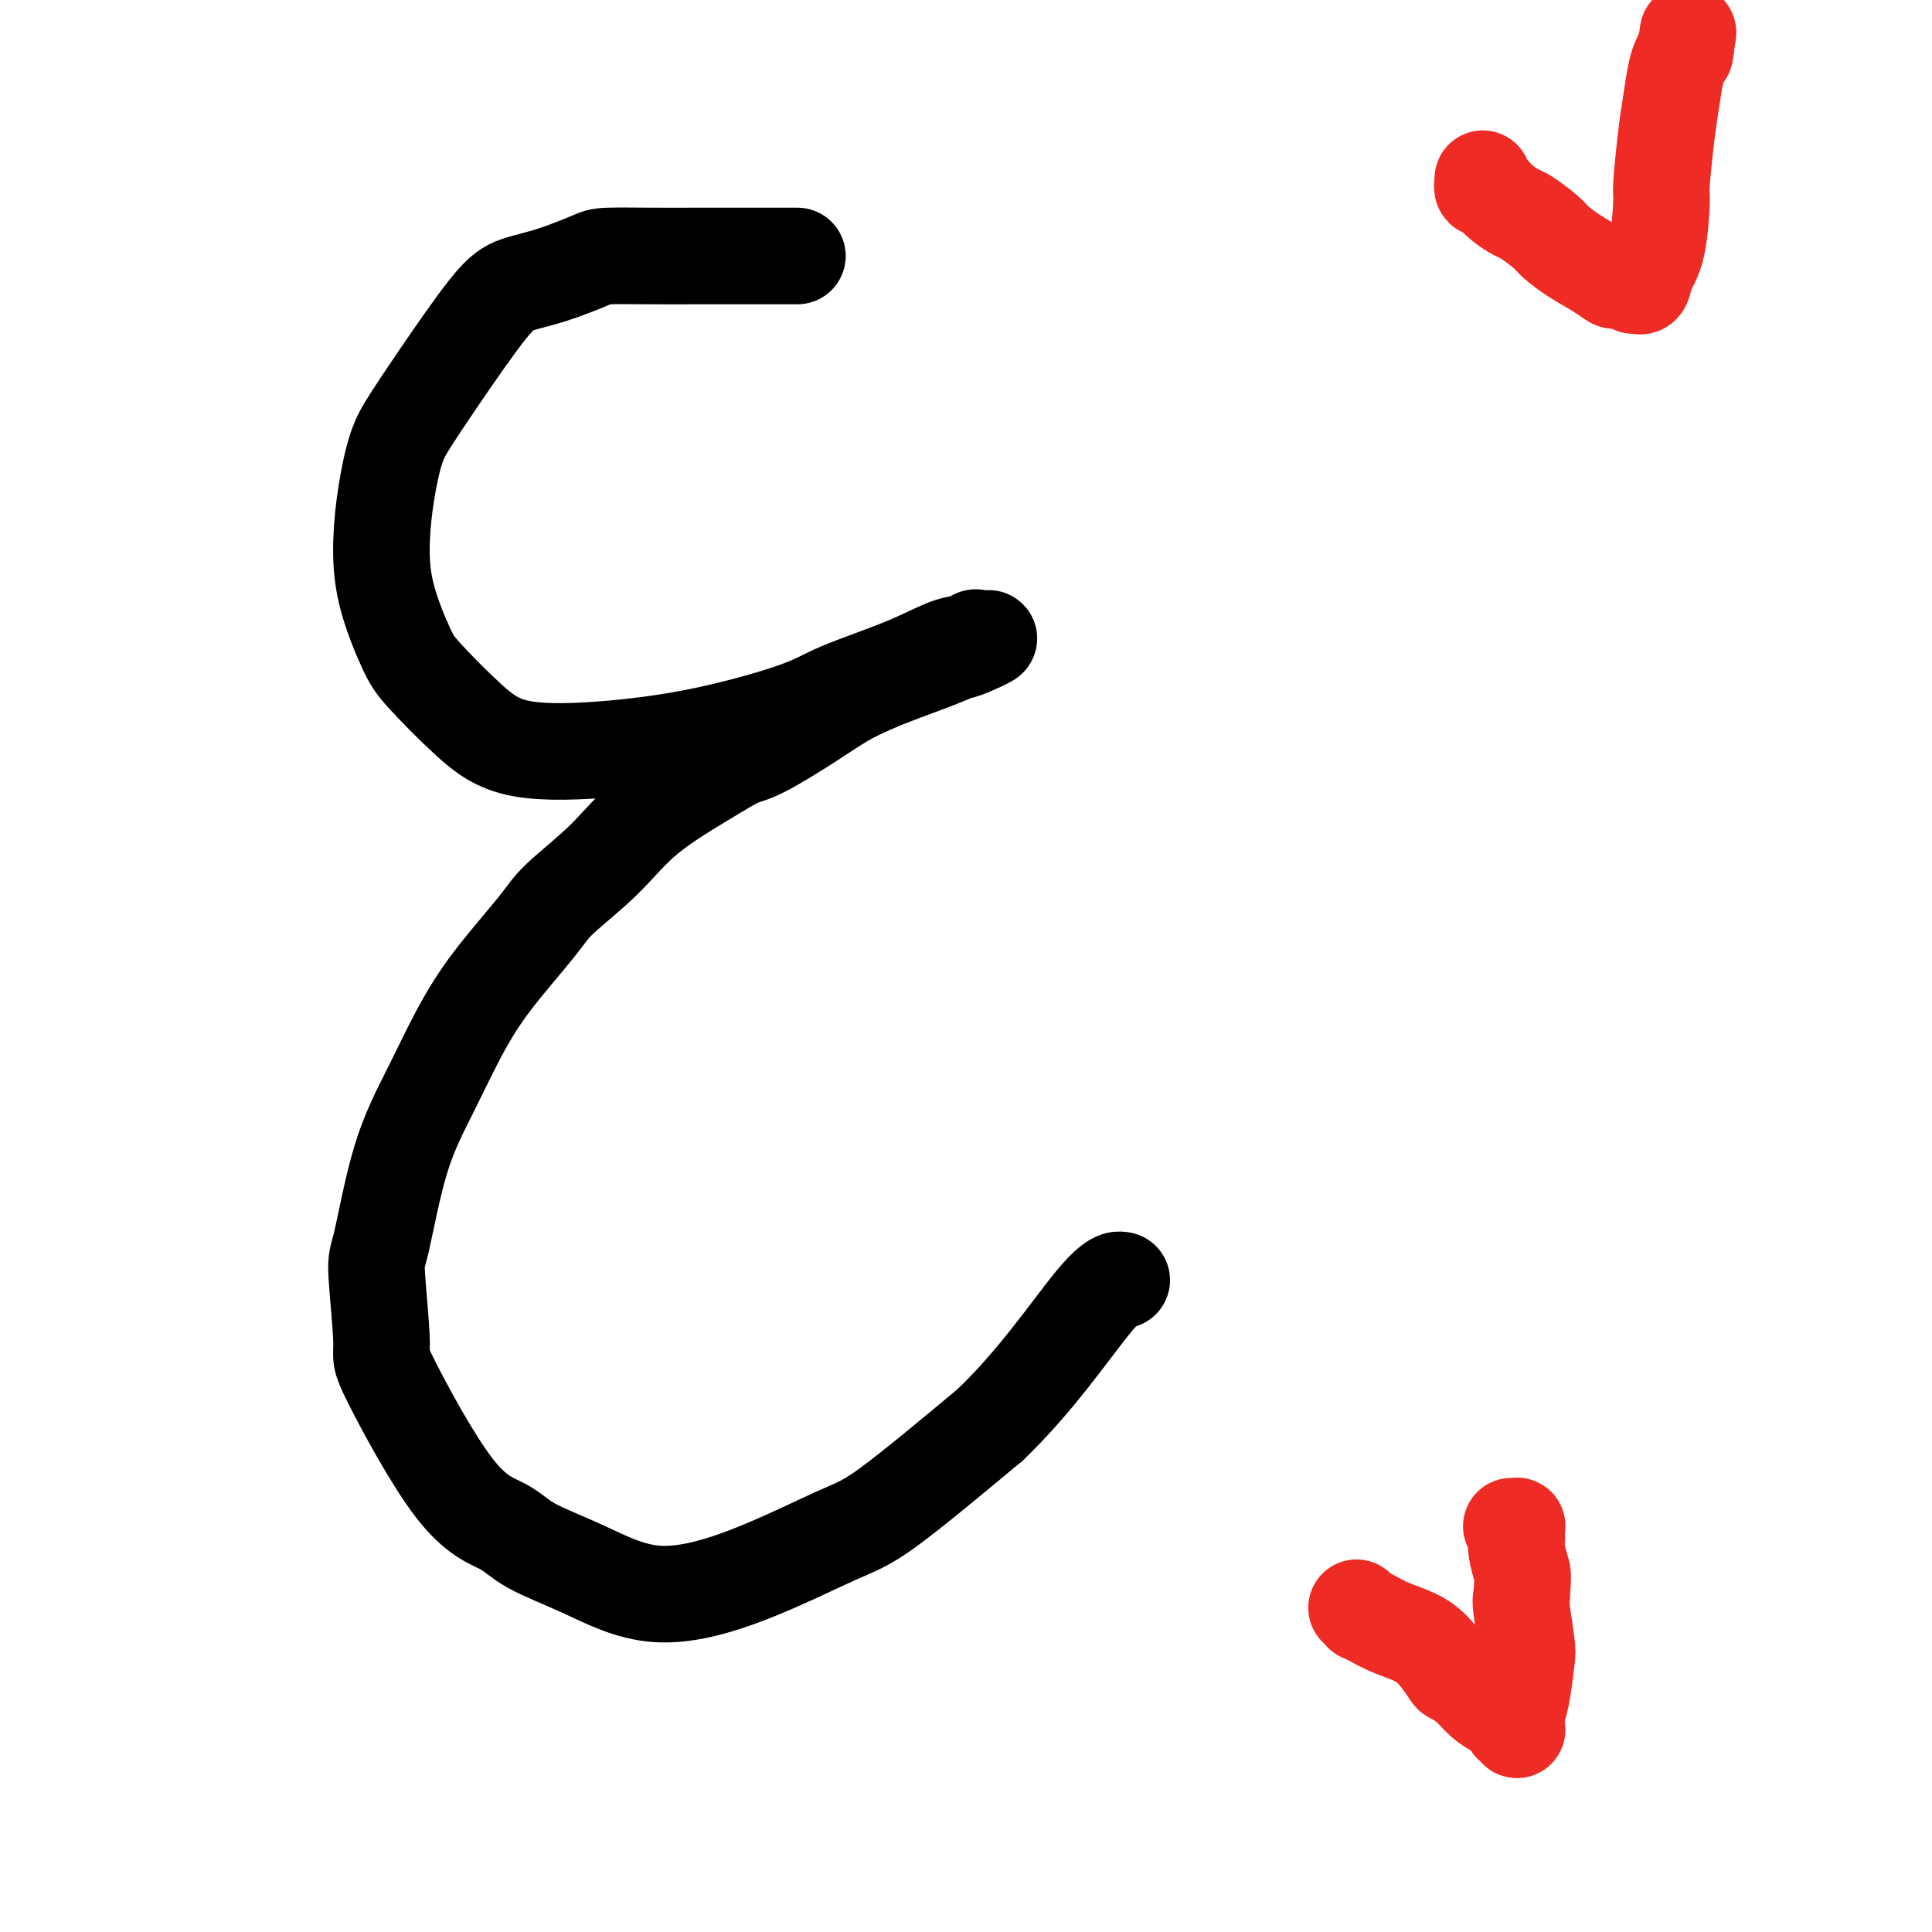 <svg viewBox='0 0 400 400' version='1.1' xmlns='http://www.w3.org/2000/svg' xmlns:xlink='http://www.w3.org/1999/xlink'><g fill='none' stroke='#000000' stroke-width='20' stroke-linecap='round' stroke-linejoin='round'><path d='M165,53c0.083,0.000 0.166,0.000 0,0c-0.166,-0.000 -0.582,-0.000 -1,0c-0.418,0.000 -0.838,0.000 -2,0c-1.162,-0.000 -3.068,-0.000 -5,0c-1.932,0.000 -3.892,0.001 -6,0c-2.108,-0.001 -4.365,-0.005 -7,0c-2.635,0.005 -5.649,0.017 -9,0c-3.351,-0.017 -7.037,-0.064 -9,0c-1.963,0.064 -2.201,0.240 -4,1c-1.799,0.760 -5.160,2.103 -8,3c-2.840,0.897 -5.159,1.348 -7,2c-1.841,0.652 -3.204,1.503 -6,5c-2.796,3.497 -7.026,9.638 -10,14c-2.974,4.362 -4.691,6.944 -6,9c-1.309,2.056 -2.208,3.586 -3,6c-0.792,2.414 -1.476,5.712 -2,9c-0.524,3.288 -0.888,6.565 -1,10c-0.112,3.435 0.027,7.026 1,11c0.973,3.974 2.778,8.331 4,11c1.222,2.669 1.860,3.650 4,6c2.140,2.350 5.783,6.067 9,9c3.217,2.933 6.008,5.080 11,6c4.992,0.920 12.184,0.614 19,0c6.816,-0.614 13.257,-1.534 20,-3c6.743,-1.466 13.788,-3.477 18,-5c4.212,-1.523 5.591,-2.556 9,-4c3.409,-1.444 8.847,-3.299 13,-5c4.153,-1.701 7.020,-3.250 9,-4c1.980,-0.750 3.071,-0.702 4,-1c0.929,-0.298 1.694,-0.942 2,-1c0.306,-0.058 0.153,0.471 0,1'/><path d='M202,133c5.624,-1.977 1.185,0.081 -1,1c-2.185,0.919 -2.116,0.701 -3,1c-0.884,0.299 -2.722,1.117 -5,2c-2.278,0.883 -4.996,1.832 -8,3c-3.004,1.168 -6.296,2.557 -9,4c-2.704,1.443 -4.822,2.942 -8,5c-3.178,2.058 -7.416,4.676 -10,6c-2.584,1.324 -3.514,1.354 -5,2c-1.486,0.646 -3.526,1.906 -7,4c-3.474,2.094 -8.381,5.021 -12,8c-3.619,2.979 -5.951,6.010 -9,9c-3.049,2.990 -6.817,5.939 -9,8c-2.183,2.061 -2.782,3.232 -5,6c-2.218,2.768 -6.054,7.131 -9,11c-2.946,3.869 -5.001,7.245 -7,11c-1.999,3.755 -3.943,7.890 -6,12c-2.057,4.110 -4.229,8.196 -6,14c-1.771,5.804 -3.142,13.326 -4,17c-0.858,3.674 -1.202,3.500 -1,7c0.202,3.500 0.951,10.672 1,14c0.049,3.328 -0.601,2.810 2,8c2.601,5.190 8.454,16.087 13,22c4.546,5.913 7.784,6.841 10,8c2.216,1.159 3.410,2.550 6,4c2.590,1.450 6.575,2.961 11,5c4.425,2.039 9.291,4.607 15,5c5.709,0.393 12.262,-1.390 19,-4c6.738,-2.610 13.660,-6.049 18,-8c4.340,-1.951 6.097,-2.415 11,-6c4.903,-3.585 12.951,-10.293 21,-17'/><path d='M205,295c9.345,-8.917 16.708,-19.708 21,-25c4.292,-5.292 5.512,-5.083 6,-5c0.488,0.083 0.244,0.042 0,0'/></g>
<g fill='none' stroke='#EE2B24' stroke-width='20' stroke-linecap='round' stroke-linejoin='round'><path d='M281,333c-0.123,-0.118 -0.246,-0.236 0,0c0.246,0.236 0.862,0.825 1,1c0.138,0.175 -0.203,-0.065 0,0c0.203,0.065 0.951,0.434 2,1c1.049,0.566 2.398,1.327 4,2c1.602,0.673 3.458,1.257 5,2c1.542,0.743 2.772,1.645 4,3c1.228,1.355 2.454,3.165 3,4c0.546,0.835 0.412,0.696 1,1c0.588,0.304 1.898,1.051 3,2c1.102,0.949 1.994,2.101 3,3c1.006,0.899 2.125,1.546 3,2c0.875,0.454 1.506,0.714 2,1c0.494,0.286 0.850,0.599 1,1c0.150,0.401 0.093,0.890 0,1c-0.093,0.110 -0.222,-0.158 0,0c0.222,0.158 0.794,0.741 1,1c0.206,0.259 0.045,0.193 0,0c-0.045,-0.193 0.028,-0.512 0,-1c-0.028,-0.488 -0.155,-1.146 0,-2c0.155,-0.854 0.591,-1.903 1,-4c0.409,-2.097 0.790,-5.243 1,-7c0.210,-1.757 0.249,-2.127 0,-4c-0.249,-1.873 -0.785,-5.249 -1,-7c-0.215,-1.751 -0.107,-1.875 0,-2'/><path d='M315,331c0.370,-5.013 0.295,-5.045 0,-6c-0.295,-0.955 -0.811,-2.834 -1,-4c-0.189,-1.166 -0.050,-1.619 0,-2c0.050,-0.381 0.009,-0.691 0,-1c-0.009,-0.309 0.012,-0.619 0,-1c-0.012,-0.381 -0.056,-0.834 0,-1c0.056,-0.166 0.211,-0.044 0,0c-0.211,0.044 -0.788,0.012 -1,0c-0.212,-0.012 -0.061,-0.003 0,0c0.061,0.003 0.030,0.002 0,0'/><path d='M307,37c-0.009,0.453 -0.017,0.905 0,1c0.017,0.095 0.060,-0.169 0,0c-0.060,0.169 -0.221,0.769 0,1c0.221,0.231 0.826,0.094 1,0c0.174,-0.094 -0.083,-0.143 0,0c0.083,0.143 0.505,0.479 1,1c0.495,0.521 1.062,1.227 2,2c0.938,0.773 2.248,1.613 3,2c0.752,0.387 0.946,0.319 2,1c1.054,0.681 2.969,2.109 4,3c1.031,0.891 1.177,1.243 2,2c0.823,0.757 2.323,1.920 4,3c1.677,1.080 3.530,2.079 5,3c1.470,0.921 2.555,1.764 3,2c0.445,0.236 0.248,-0.133 1,0c0.752,0.133 2.454,0.770 3,1c0.546,0.230 -0.062,0.053 0,0c0.062,-0.053 0.794,0.018 1,0c0.206,-0.018 -0.112,-0.124 0,0c0.112,0.124 0.656,0.479 1,0c0.344,-0.479 0.487,-1.793 1,-3c0.513,-1.207 1.394,-2.309 2,-5c0.606,-2.691 0.936,-6.972 1,-9c0.064,-2.028 -0.138,-1.803 0,-4c0.138,-2.197 0.614,-6.815 1,-10c0.386,-3.185 0.681,-4.936 1,-7c0.319,-2.064 0.663,-4.440 1,-6c0.337,-1.560 0.668,-2.303 1,-3c0.332,-0.697 0.666,-1.349 1,-2'/><path d='M349,10c0.933,-6.378 0.267,-1.822 0,0c-0.267,1.822 -0.133,0.911 0,0'/></g>
</svg>